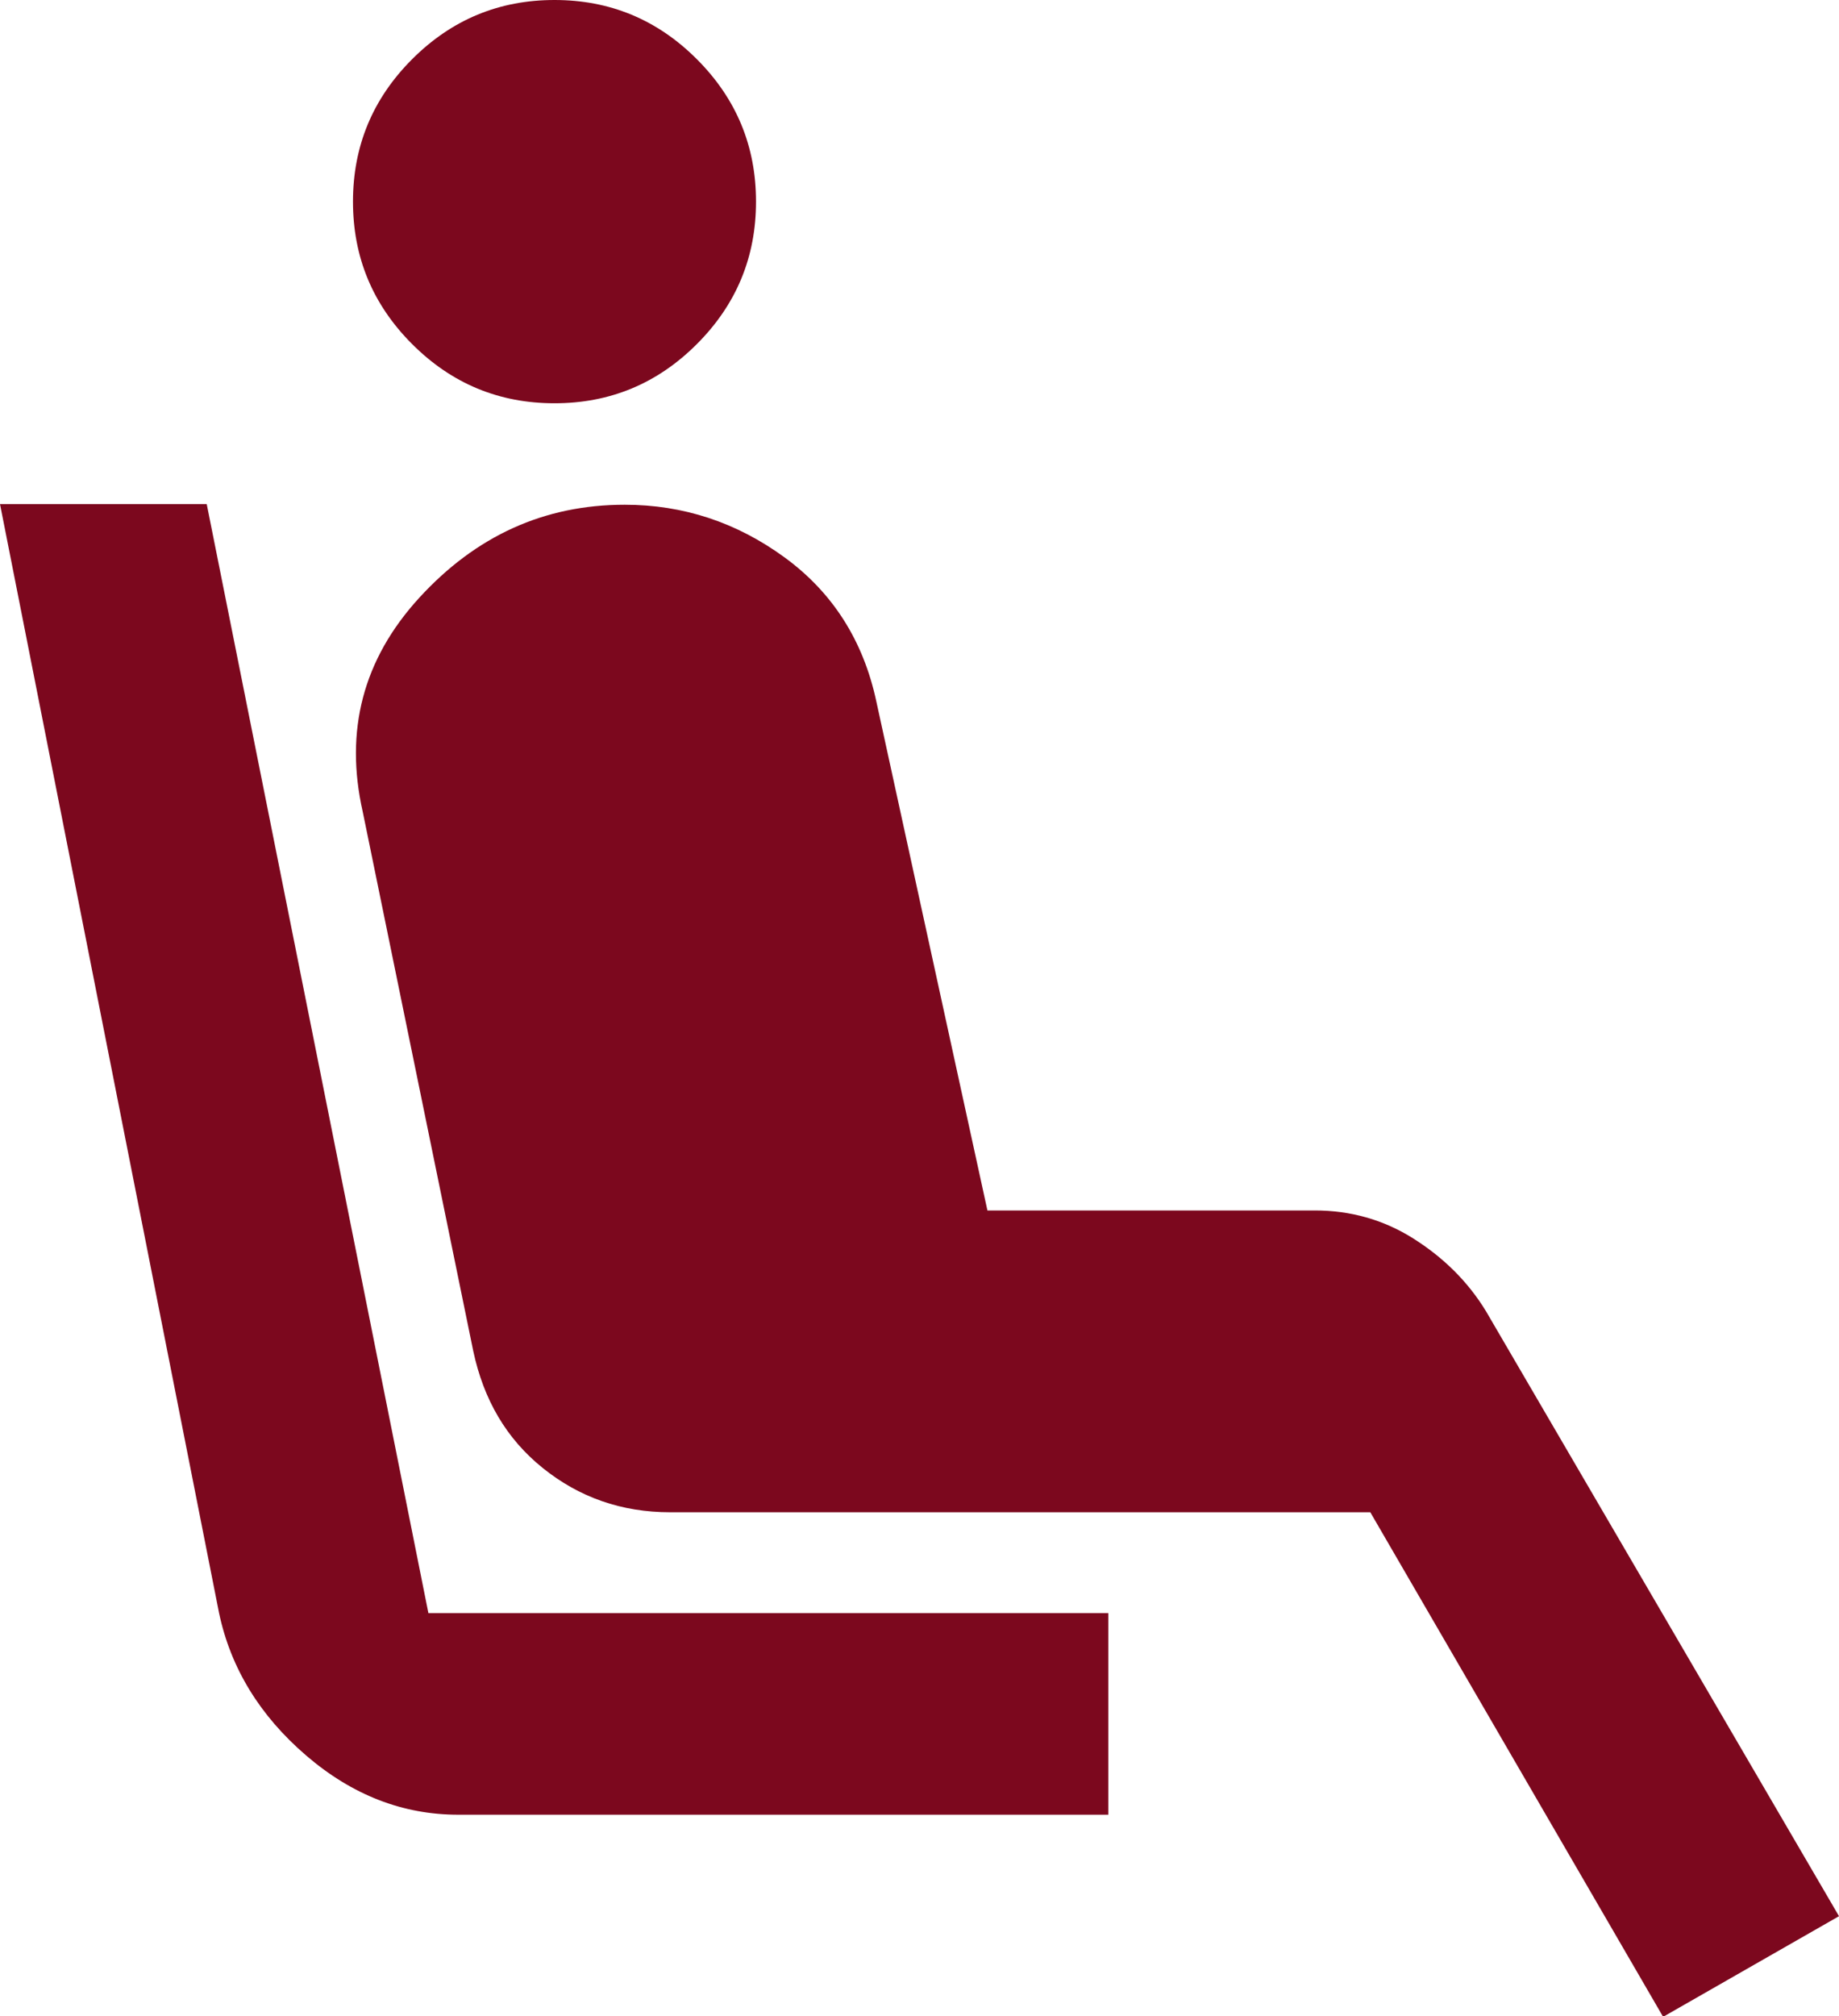 <?xml version="1.0" encoding="UTF-8"?>
<svg id="_レイヤー_2" data-name="レイヤー_2" xmlns="http://www.w3.org/2000/svg" viewBox="0 0 28.29 31">
  <defs>
    <style>
      .cls-1 {
        fill: #7c081e;
      }
    </style>
  </defs>
  <g id="_レイヤー_1-2" data-name="レイヤー_1">
    <path class="cls-1" d="M8.53,6.2c-.85,0-1.58-.3-2.19-.91s-.91-1.34-.91-2.19.3-1.58.91-2.19,1.34-.91,2.19-.91,1.58.3,2.19.91.91,1.34.91,2.19-.3,1.58-.91,2.19-1.34.91-2.19.91ZM17.05,27.9H7.05c-.85,0-1.63-.3-2.34-.91-.71-.61-1.16-1.34-1.34-2.19L0,7.75h3.18l3.41,17.05h10.46v3.1ZM25.58,31l-4.5-7.75h-10.77c-.75,0-1.4-.23-1.96-.68s-.91-1.05-1.07-1.8l-1.7-8.29c-.28-1.24,0-2.34.87-3.29s1.92-1.43,3.16-1.43c.9,0,1.72.27,2.46.81s1.21,1.28,1.41,2.21l1.71,7.83h5.04c.54,0,1.05.14,1.51.43s.84.66,1.12,1.12l5.43,9.3-2.71,1.55Z"/>
  </g>
</svg>